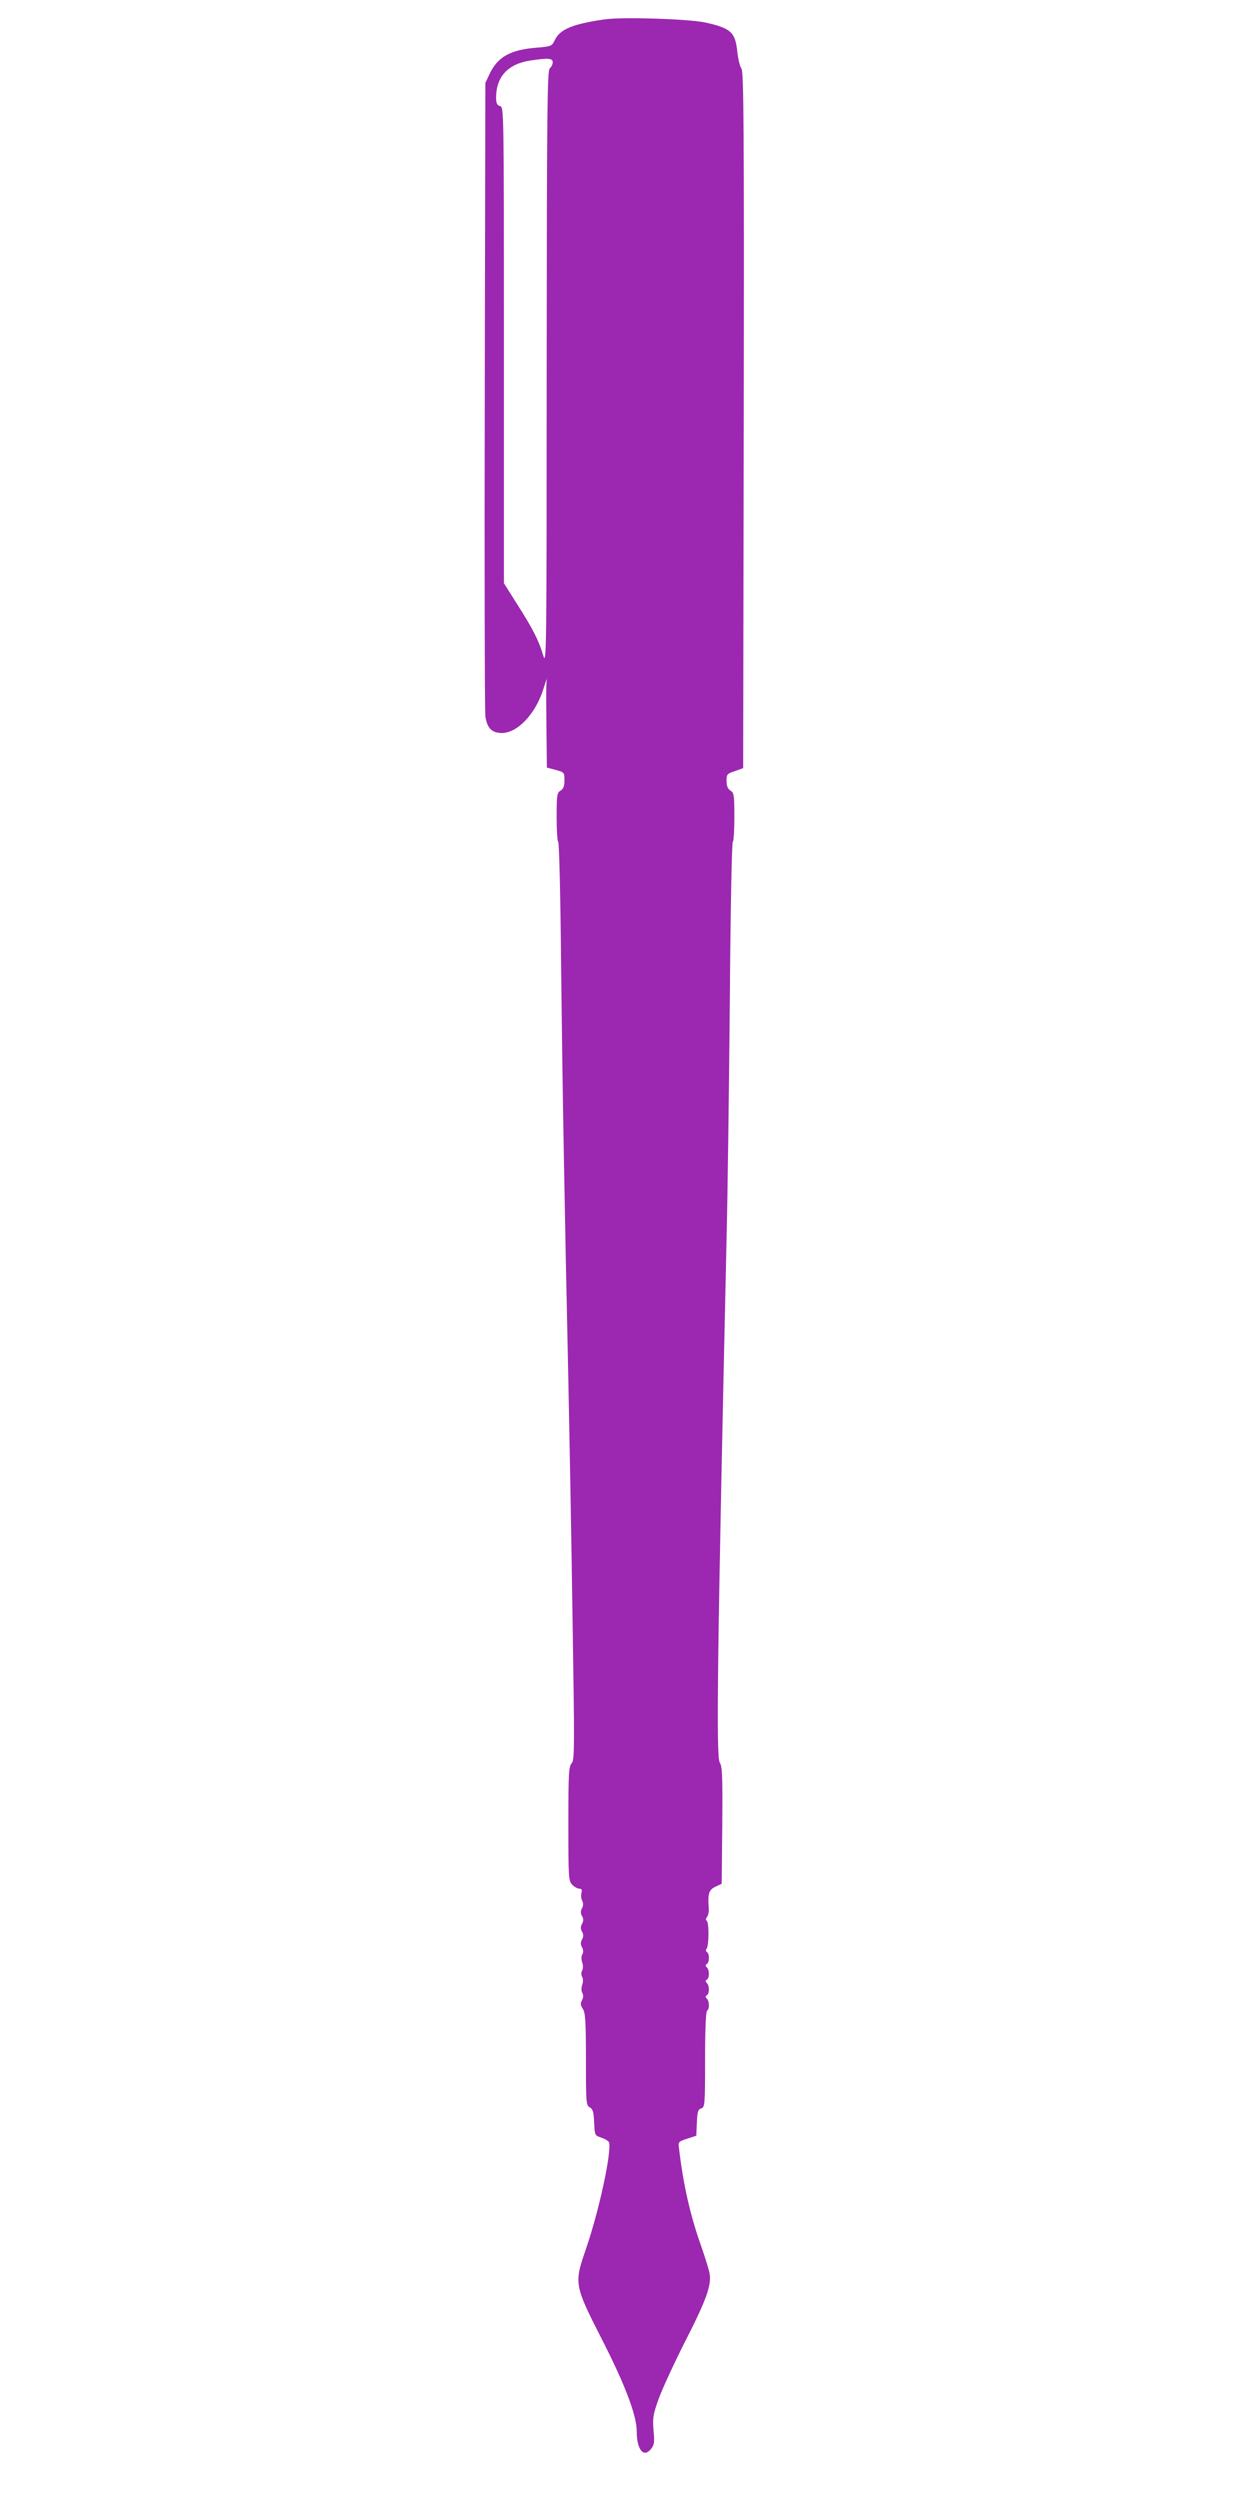 <?xml version="1.0" standalone="no"?>
<!DOCTYPE svg PUBLIC "-//W3C//DTD SVG 20010904//EN"
 "http://www.w3.org/TR/2001/REC-SVG-20010904/DTD/svg10.dtd">
<svg version="1.0" xmlns="http://www.w3.org/2000/svg"
 width="640pt" height="1280pt" viewBox="0 0 640 1280"
 preserveAspectRatio="xMidYMid meet">
<g transform="translate(0,1280) scale(0.1,-0.1)"
fill="#9c27b0" stroke="none">
<path d="M3097 12701 c-166 -24 -229 -50 -257 -107 -14 -30 -18 -32 -92 -38
-136 -11 -200 -47 -242 -136 l-21 -45 -3 -1600 c-2 -880 0 -1619 3 -1642 9
-60 31 -84 81 -86 80 -3 174 94 215 222 l18 56 -2 -45 c-1 -25 0 -127 1 -228
l2 -182 45 -12 c44 -12 45 -13 45 -53 0 -29 -5 -44 -20 -53 -18 -11 -20 -23
-20 -137 0 -69 4 -125 8 -125 5 0 12 -291 15 -647 7 -625 17 -1194 37 -2113 5
-239 15 -774 21 -1187 11 -697 11 -754 -4 -771 -15 -16 -17 -53 -17 -310 0
-279 1 -293 20 -312 11 -11 27 -20 36 -20 12 0 15 -6 11 -22 -3 -12 -2 -30 4
-40 6 -12 6 -25 -1 -38 -8 -14 -8 -26 0 -40 8 -14 8 -26 0 -40 -8 -14 -8 -26
0 -40 8 -14 8 -26 0 -40 -8 -14 -8 -26 0 -40 7 -13 8 -26 1 -37 -5 -10 -5 -26
0 -41 5 -14 5 -30 0 -40 -6 -11 -6 -24 0 -34 5 -10 5 -26 0 -40 -5 -15 -5 -31
0 -41 7 -11 6 -24 -1 -38 -9 -16 -8 -26 4 -44 13 -20 16 -63 16 -259 0 -223 1
-236 20 -246 15 -8 20 -23 22 -77 3 -66 3 -66 37 -78 19 -6 37 -17 39 -24 15
-46 -51 -352 -118 -546 -61 -176 -60 -184 79 -457 121 -236 181 -395 181 -476
0 -94 35 -138 73 -91 17 21 19 34 13 96 -5 64 -2 81 26 160 17 48 78 180 135
293 110 215 137 291 126 350 -3 19 -23 82 -43 140 -56 157 -92 315 -114 505
-4 28 -1 31 43 45 l46 15 3 67 c2 56 6 68 22 73 19 6 20 17 20 250 0 152 4
246 10 250 13 8 13 48 -1 62 -8 8 -8 13 0 17 14 9 14 49 0 63 -8 8 -8 13 0 17
14 9 14 49 0 63 -8 8 -8 13 0 17 14 9 14 53 1 61 -7 4 -7 11 -2 18 12 16 13
135 0 143 -5 3 -5 11 2 19 6 8 10 26 9 42 -6 77 0 97 34 113 l32 15 3 299 c2
254 0 303 -13 322 -19 29 -12 572 35 2679 6 248 13 807 17 1243 3 435 10 792
15 792 4 0 8 56 8 125 0 114 -2 126 -20 137 -14 9 -20 24 -20 50 0 34 3 37 43
50 l42 15 3 1783 c2 1508 0 1786 -12 1799 -7 9 -17 48 -21 86 -10 100 -33 121
-165 150 -85 18 -418 29 -513 16z m-267 -220 c0 -10 -7 -24 -15 -31 -13 -11
-15 -195 -16 -1539 0 -1470 -1 -1524 -18 -1466 -22 75 -53 136 -136 266 l-65
103 0 1219 c0 1210 0 1219 -20 1224 -15 4 -20 14 -20 43 0 107 61 173 175 190
92 14 115 12 115 -9z"/>
</g>
</svg>
